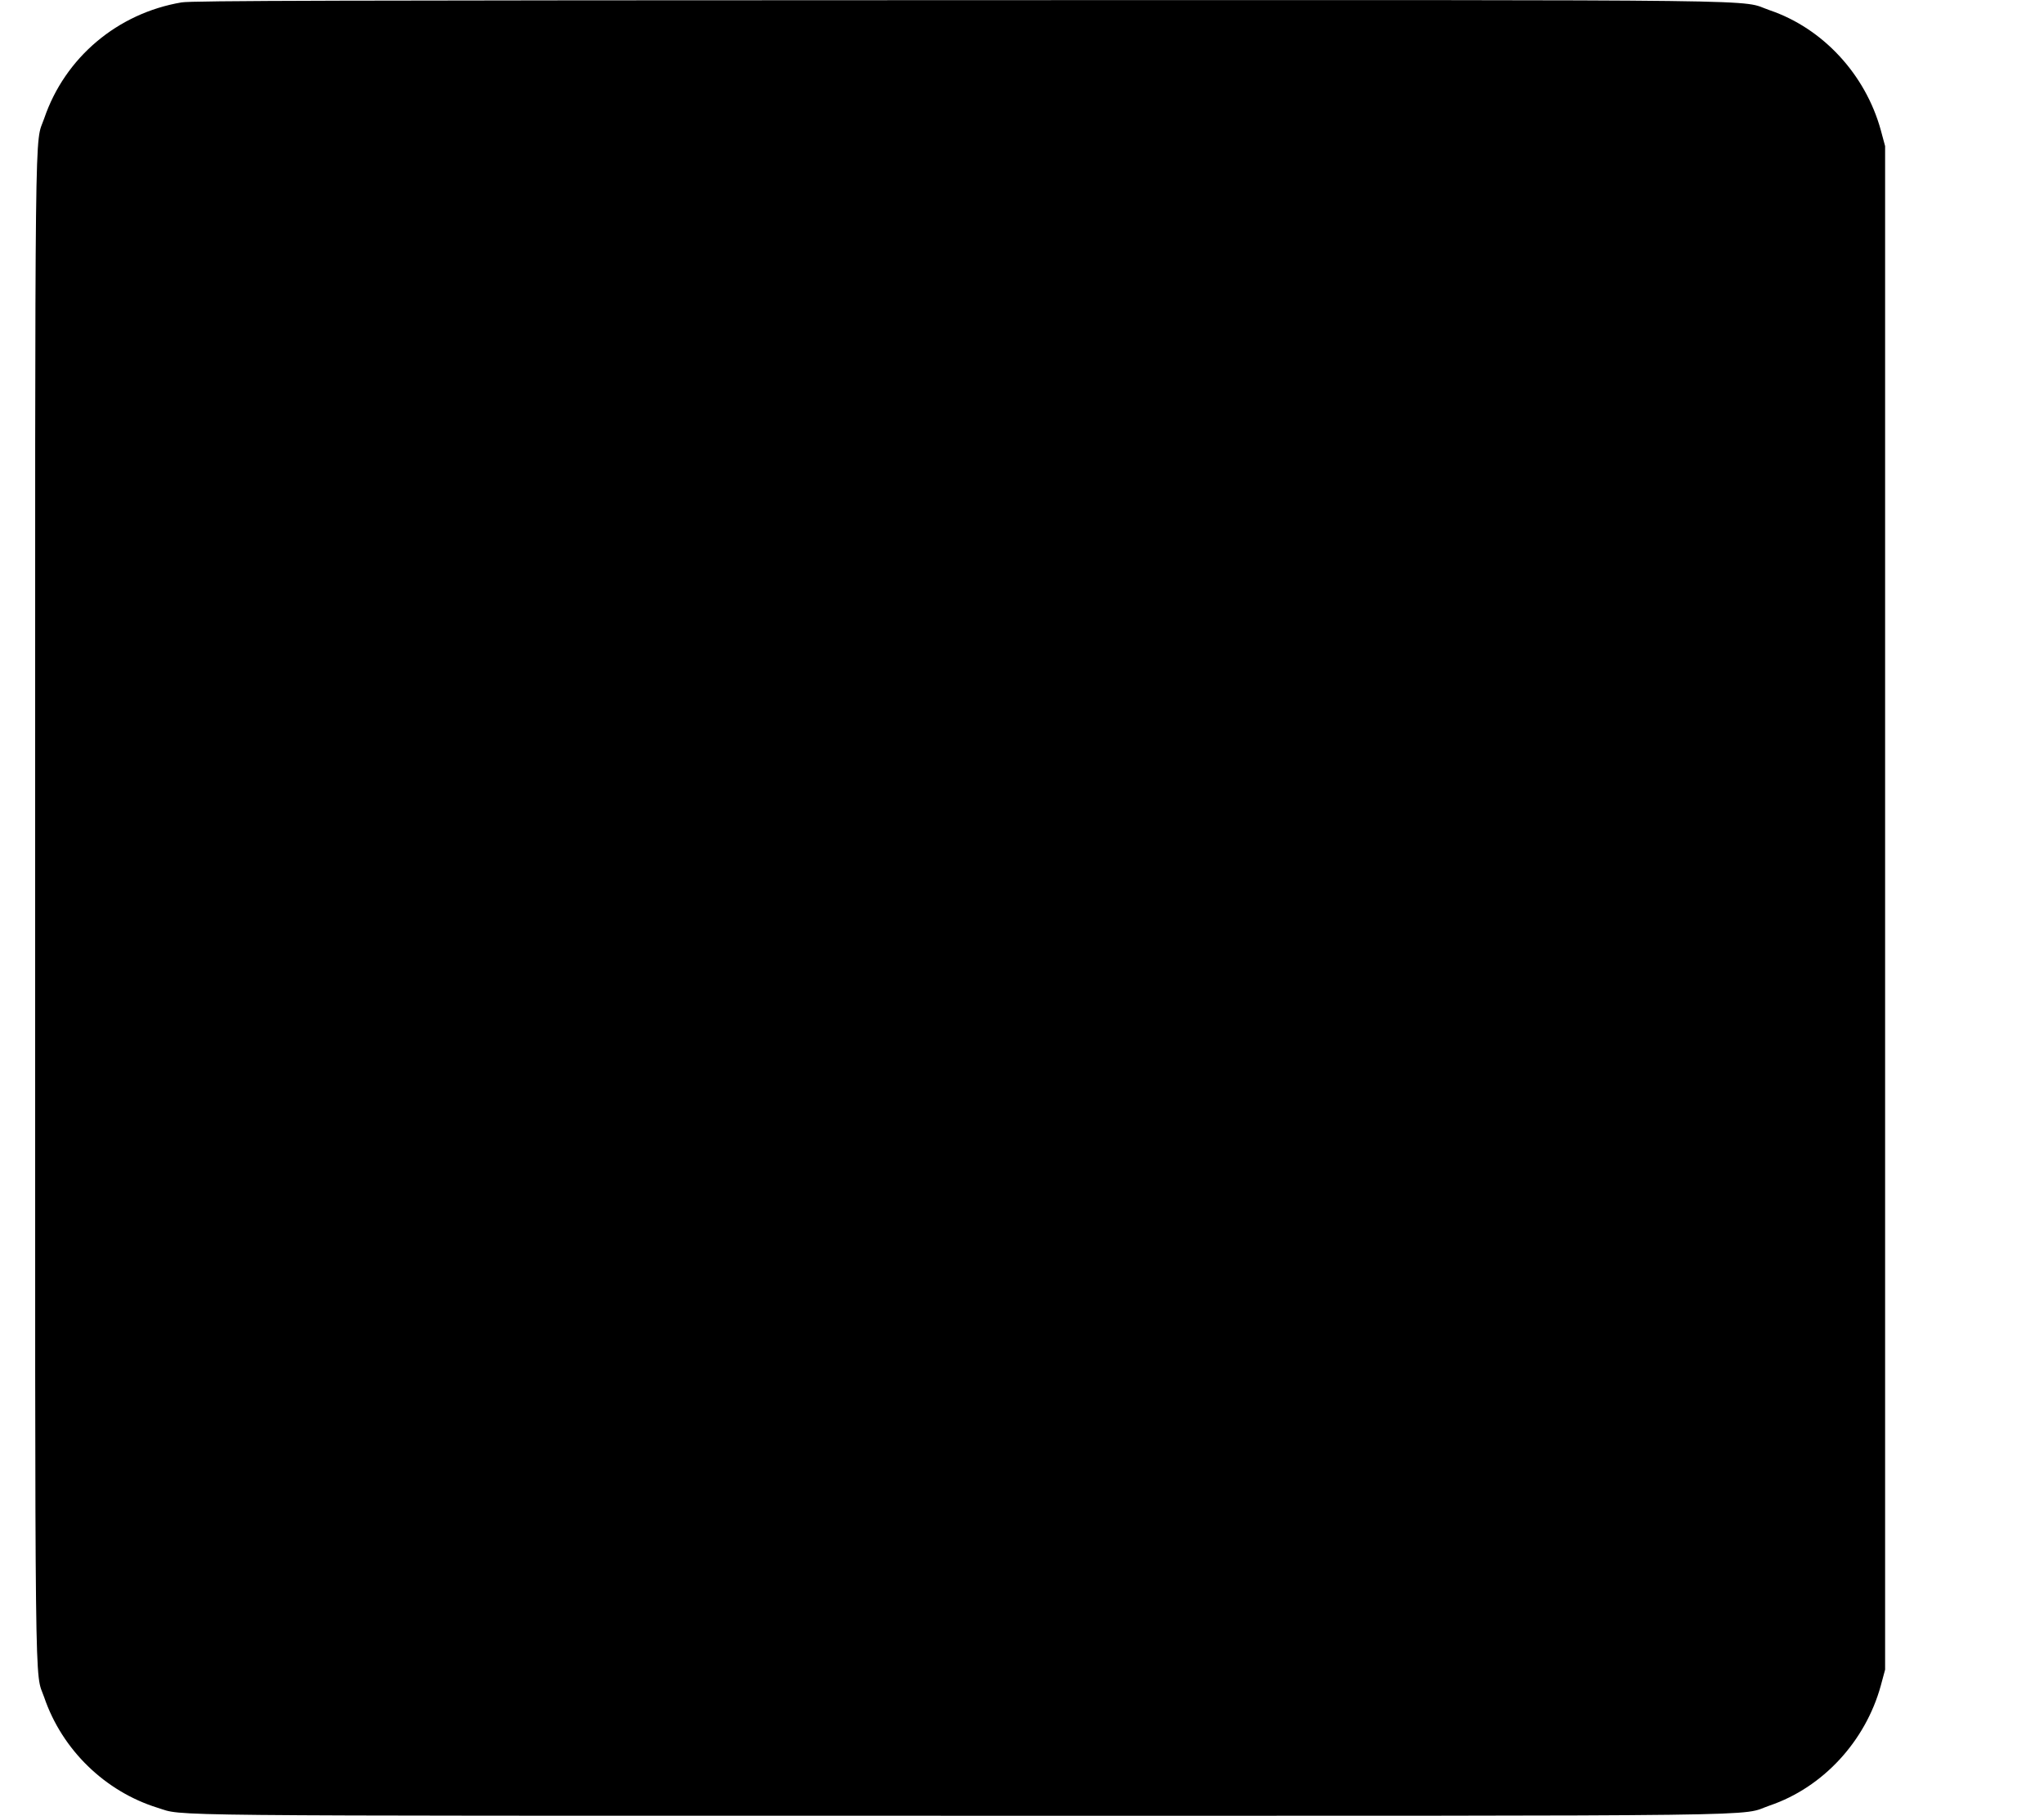 <?xml version="1.0" standalone="no"?>
<!DOCTYPE svg PUBLIC "-//W3C//DTD SVG 20010904//EN"
 "http://www.w3.org/TR/2001/REC-SVG-20010904/DTD/svg10.dtd">
<svg version="1.0" xmlns="http://www.w3.org/2000/svg"
 width="1280pt" height="1137pt" viewBox="0 0 1280 1137"
 preserveAspectRatio="xMidYMid meet">
<g transform="translate(0,1137) scale(0.1,-0.1)"
fill="#000000" stroke="none">
<path d="M1137 11355 c-401 -68 -730 -345 -860 -726 -61 -177 -57 193 -57
-4944 0 -5137 -4 -4767 57 -4944 112 -328 381 -589 710 -691 172 -53 -132 -50
5028 -50 5283 0 4865 -5 5067 64 333 113 600 402 696 751 l27 100 0 4770 0
4770 -27 100 c-96 349 -363 638 -696 751 -202 69 218 64 -5077 63 -3893 -1
-4805 -3 -4868 -14z"/>
</g>
</svg>
